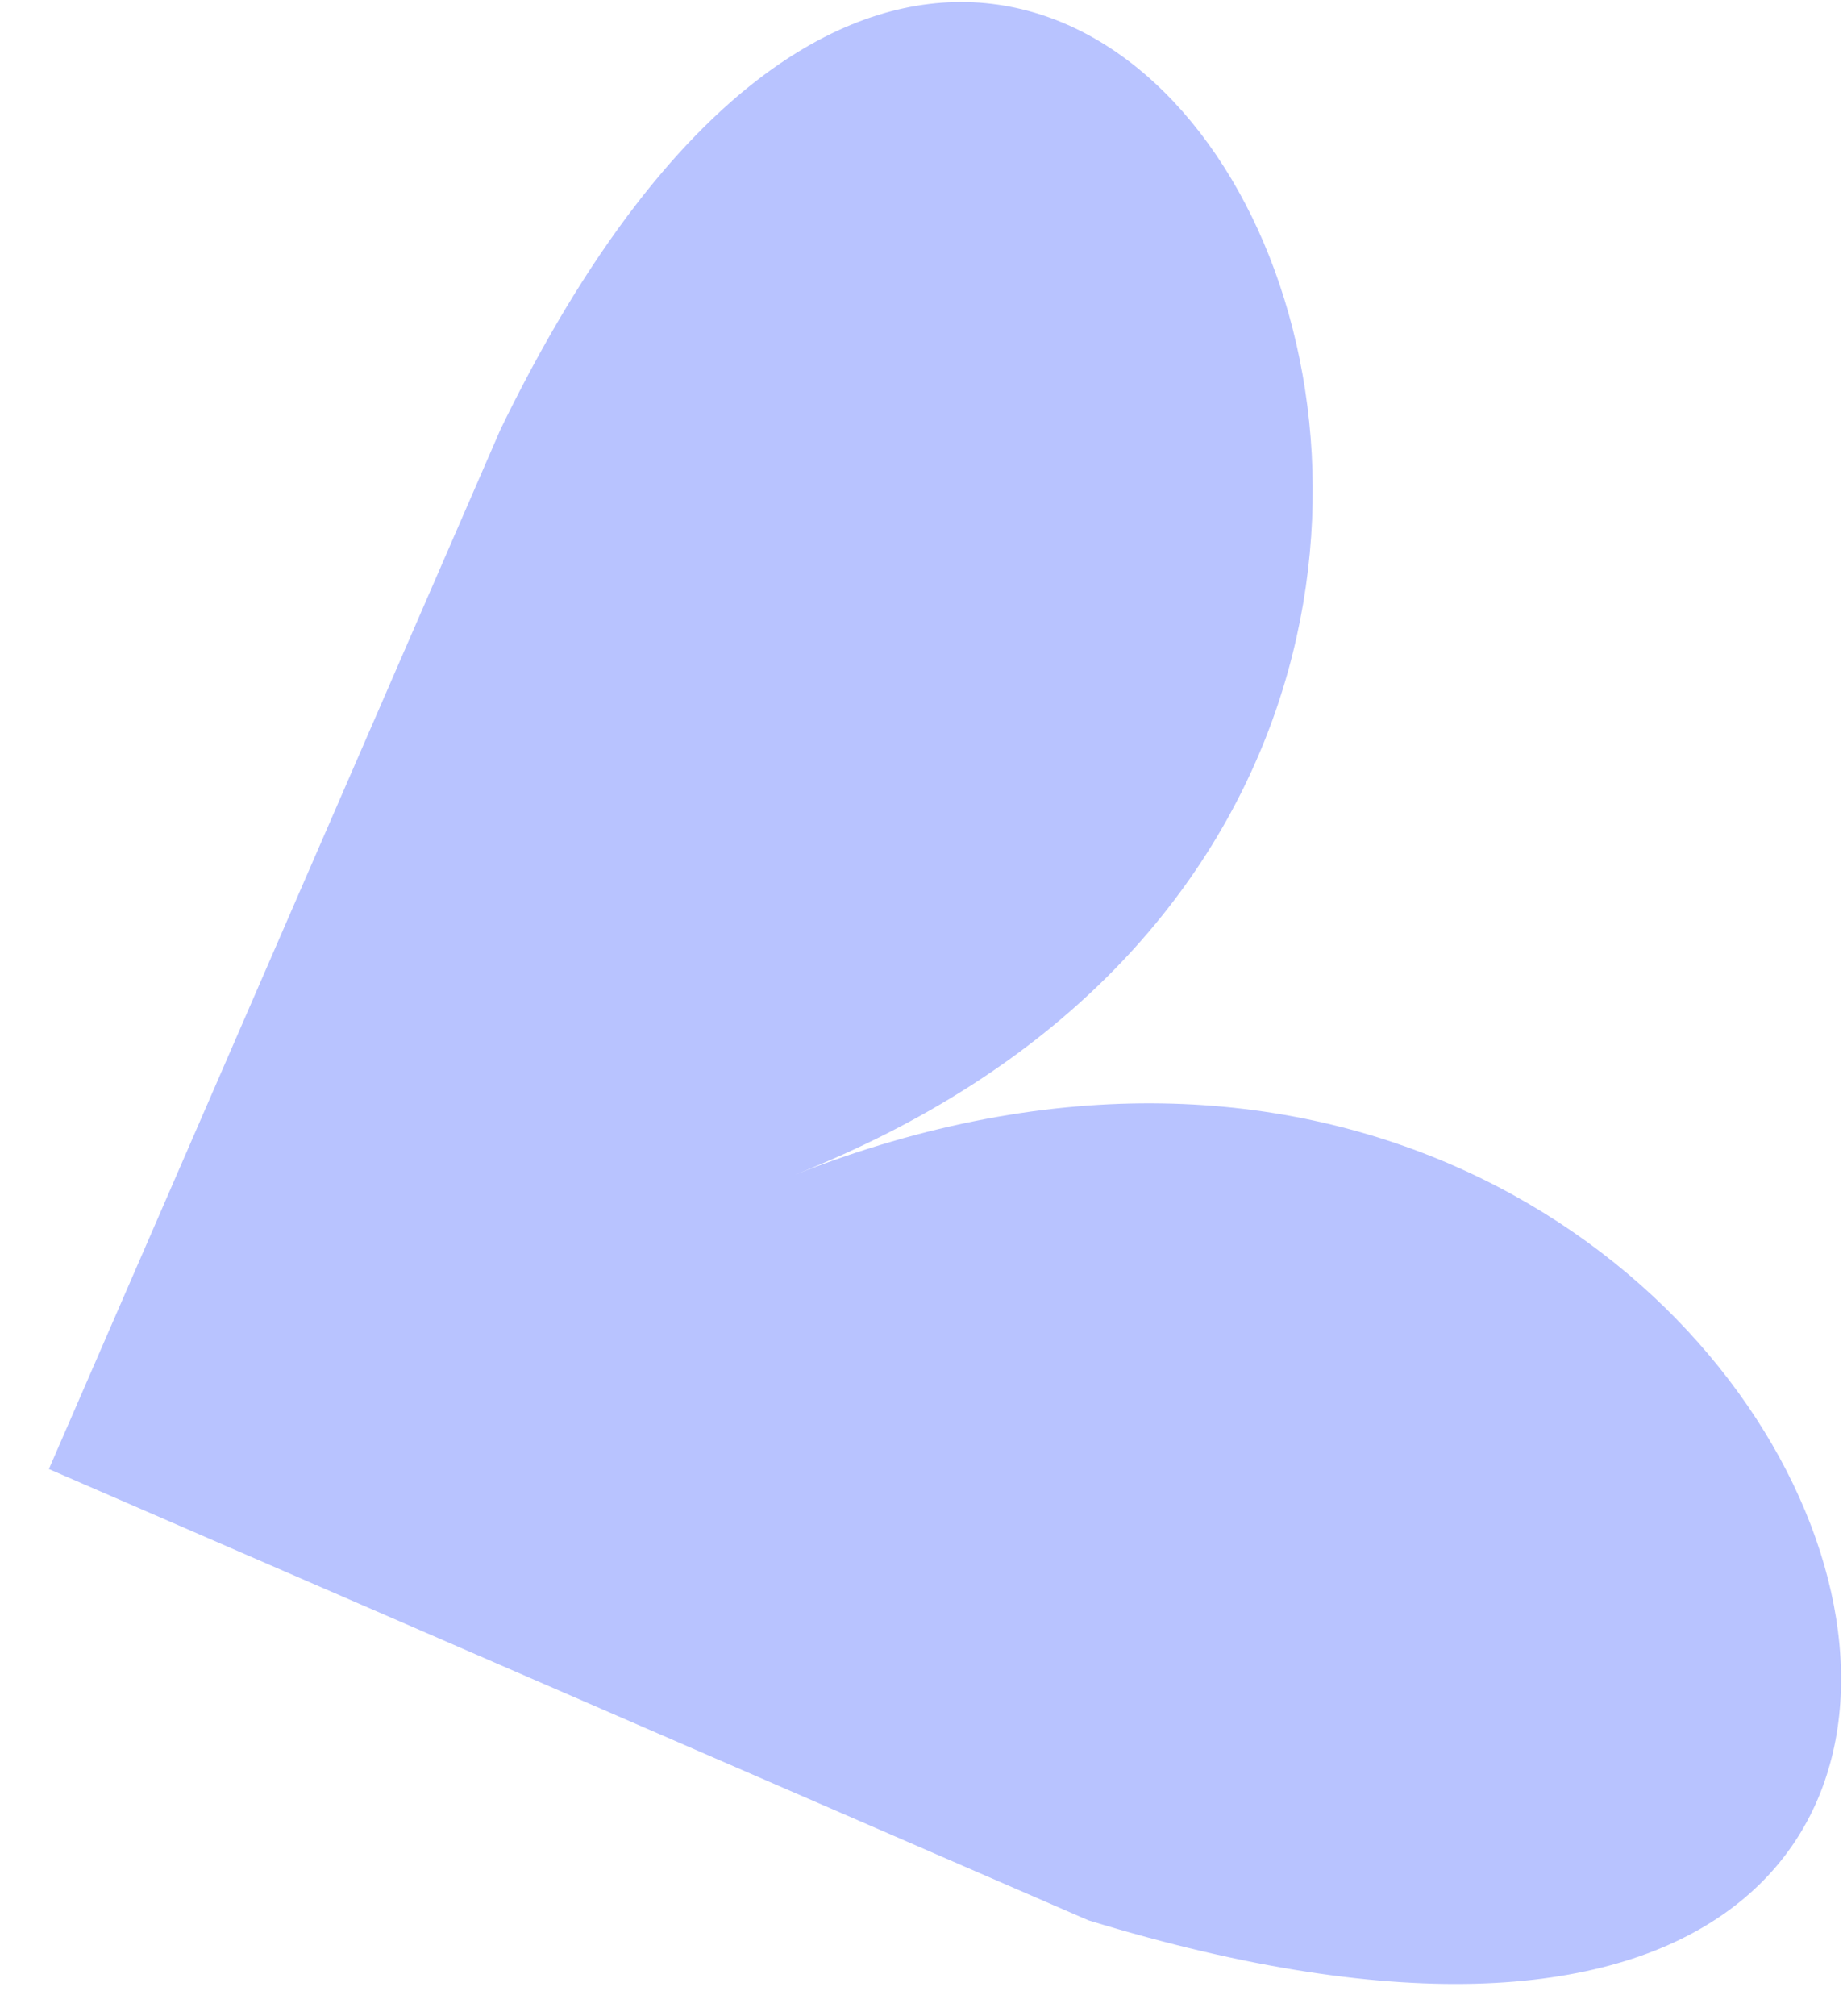 <?xml version="1.0" encoding="UTF-8"?> <svg xmlns="http://www.w3.org/2000/svg" width="32" height="35" viewBox="0 0 32 35" fill="none"> <path d="M0.849 25.501L8.69 7.454C18.344 -12.437 32.114 13.168 13.795 20.395C32.114 13.168 41.05 40.115 18.899 33.335L0.849 25.501Z" fill="#B8C3FF"></path> </svg> 